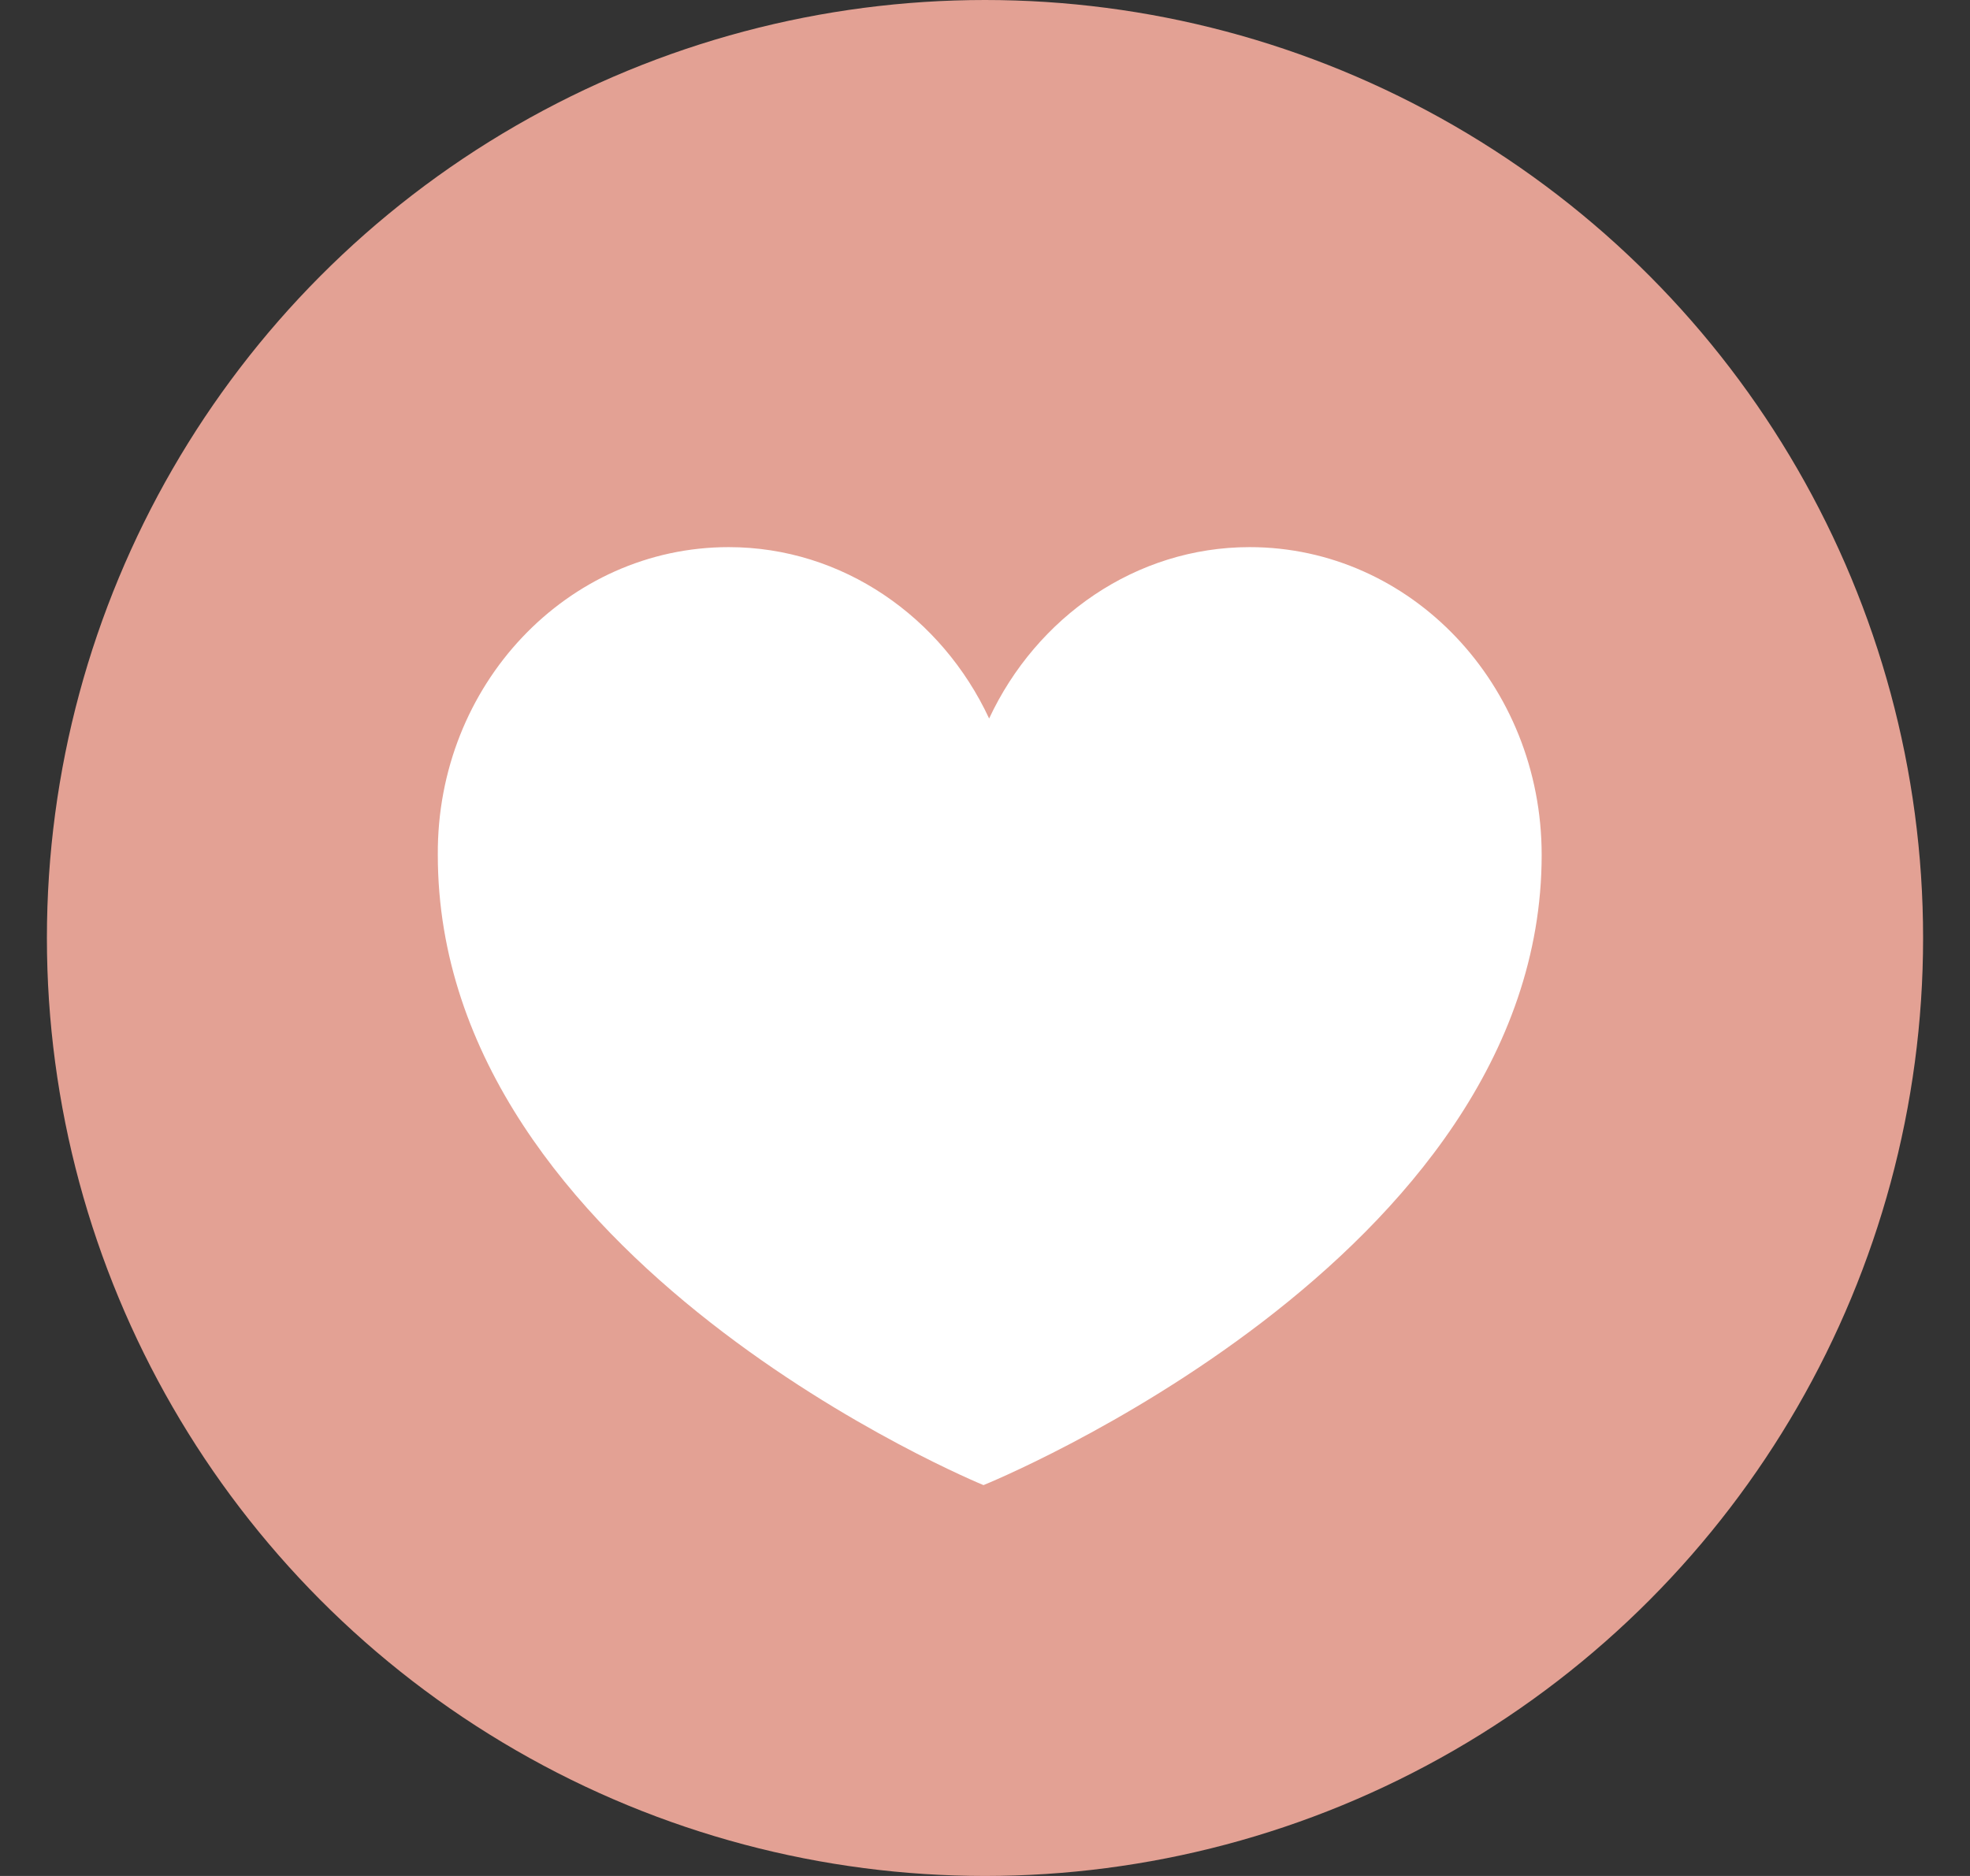 <svg width="21" height="20" viewBox="0 0 21 20" fill="none" xmlns="http://www.w3.org/2000/svg">
<rect x="0" y="0" width="21" height="20" fill="#333333" stroke="none"/>
<circle cx="10.5" cy="10" r="10" fill="#E3A194"/>
<path d="M10.484 15.833C10.484 15.833 4.667 13.454 4.667 9.115C4.655 7.3 6.049 5.833 7.768 5.833C8.982 5.833 10.04 6.579 10.544 7.66C11.049 6.579 12.107 5.833 13.321 5.833C15.04 5.833 16.434 7.3 16.434 9.115C16.434 13.43 10.484 15.833 10.484 15.833Z" fill="white"/>
</svg>
